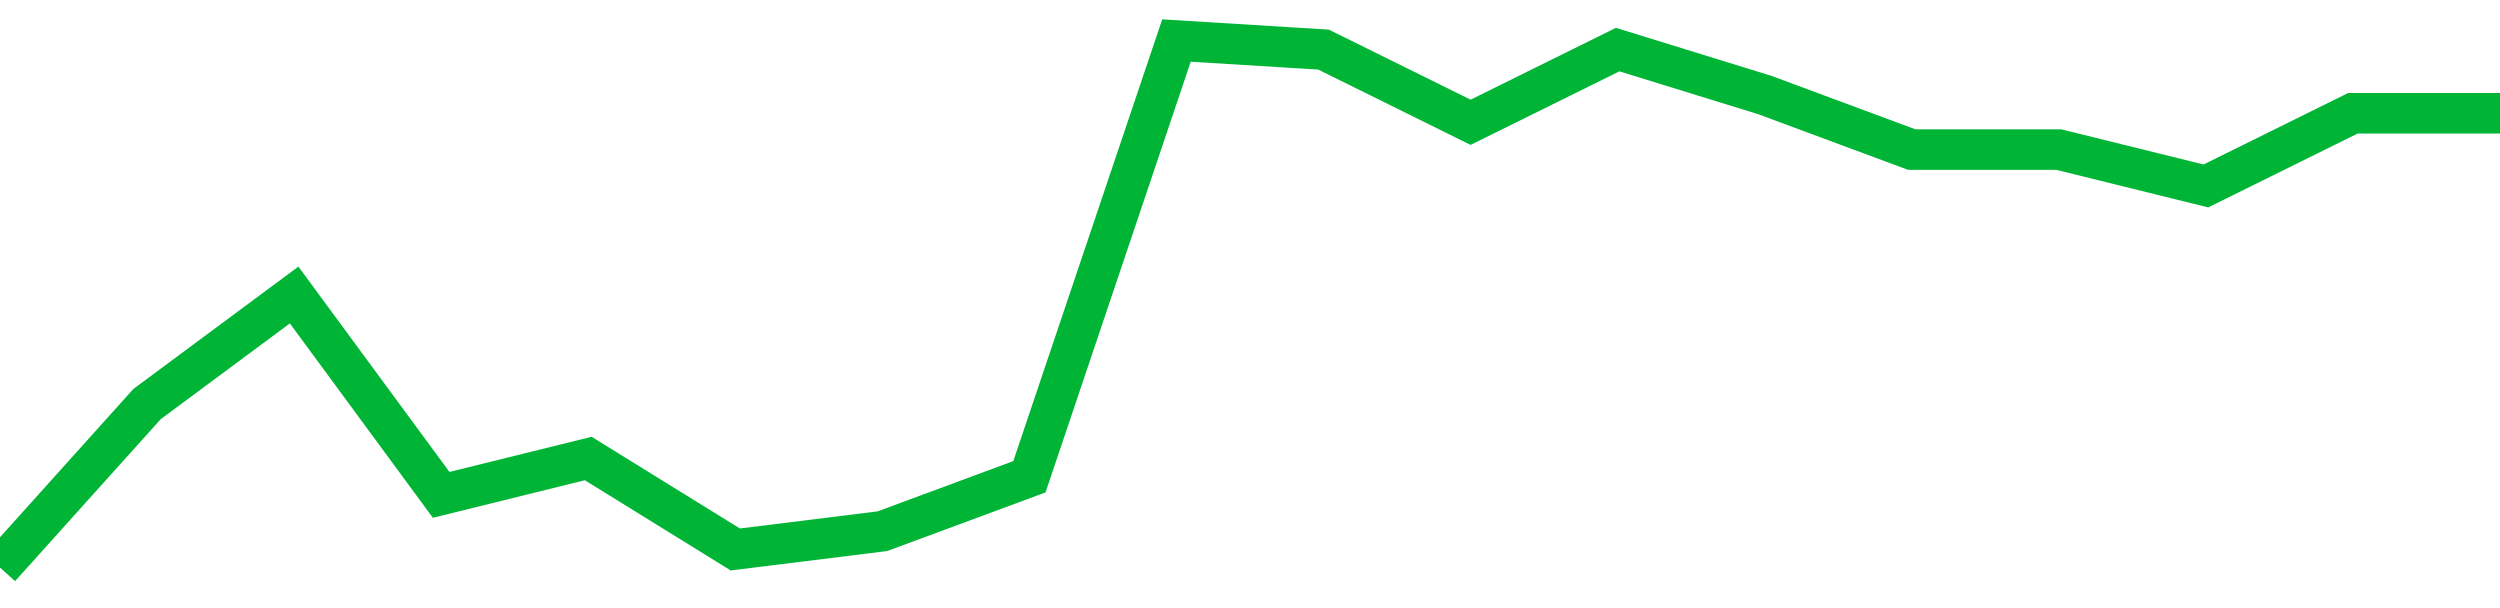 <!-- Generated with https://github.com/jxxe/sparkline/ --><svg viewBox="0 0 185 45" class="sparkline" xmlns="http://www.w3.org/2000/svg"><path class="sparkline--fill" d="M 0 42 L 0 42 L 10.882 29.9 L 21.765 21.83 L 32.647 36.62 L 43.529 33.93 L 54.412 40.66 L 65.294 39.31 L 76.176 35.28 L 87.059 3 L 97.941 3.67 L 108.824 9.05 L 119.706 3.67 L 130.588 7.03 L 141.471 11.07 L 152.353 11.07 L 163.235 13.76 L 174.118 8.38 L 185 8.38 V 45 L 0 45 Z" stroke="none" fill="none" ></path><path class="sparkline--line" d="M 0 42 L 0 42 L 10.882 29.9 L 21.765 21.83 L 32.647 36.62 L 43.529 33.93 L 54.412 40.66 L 65.294 39.31 L 76.176 35.28 L 87.059 3 L 97.941 3.67 L 108.824 9.05 L 119.706 3.67 L 130.588 7.03 L 141.471 11.07 L 152.353 11.07 L 163.235 13.76 L 174.118 8.38 L 185 8.38" fill="none" stroke-width="3" stroke="#00B436" ></path></svg>